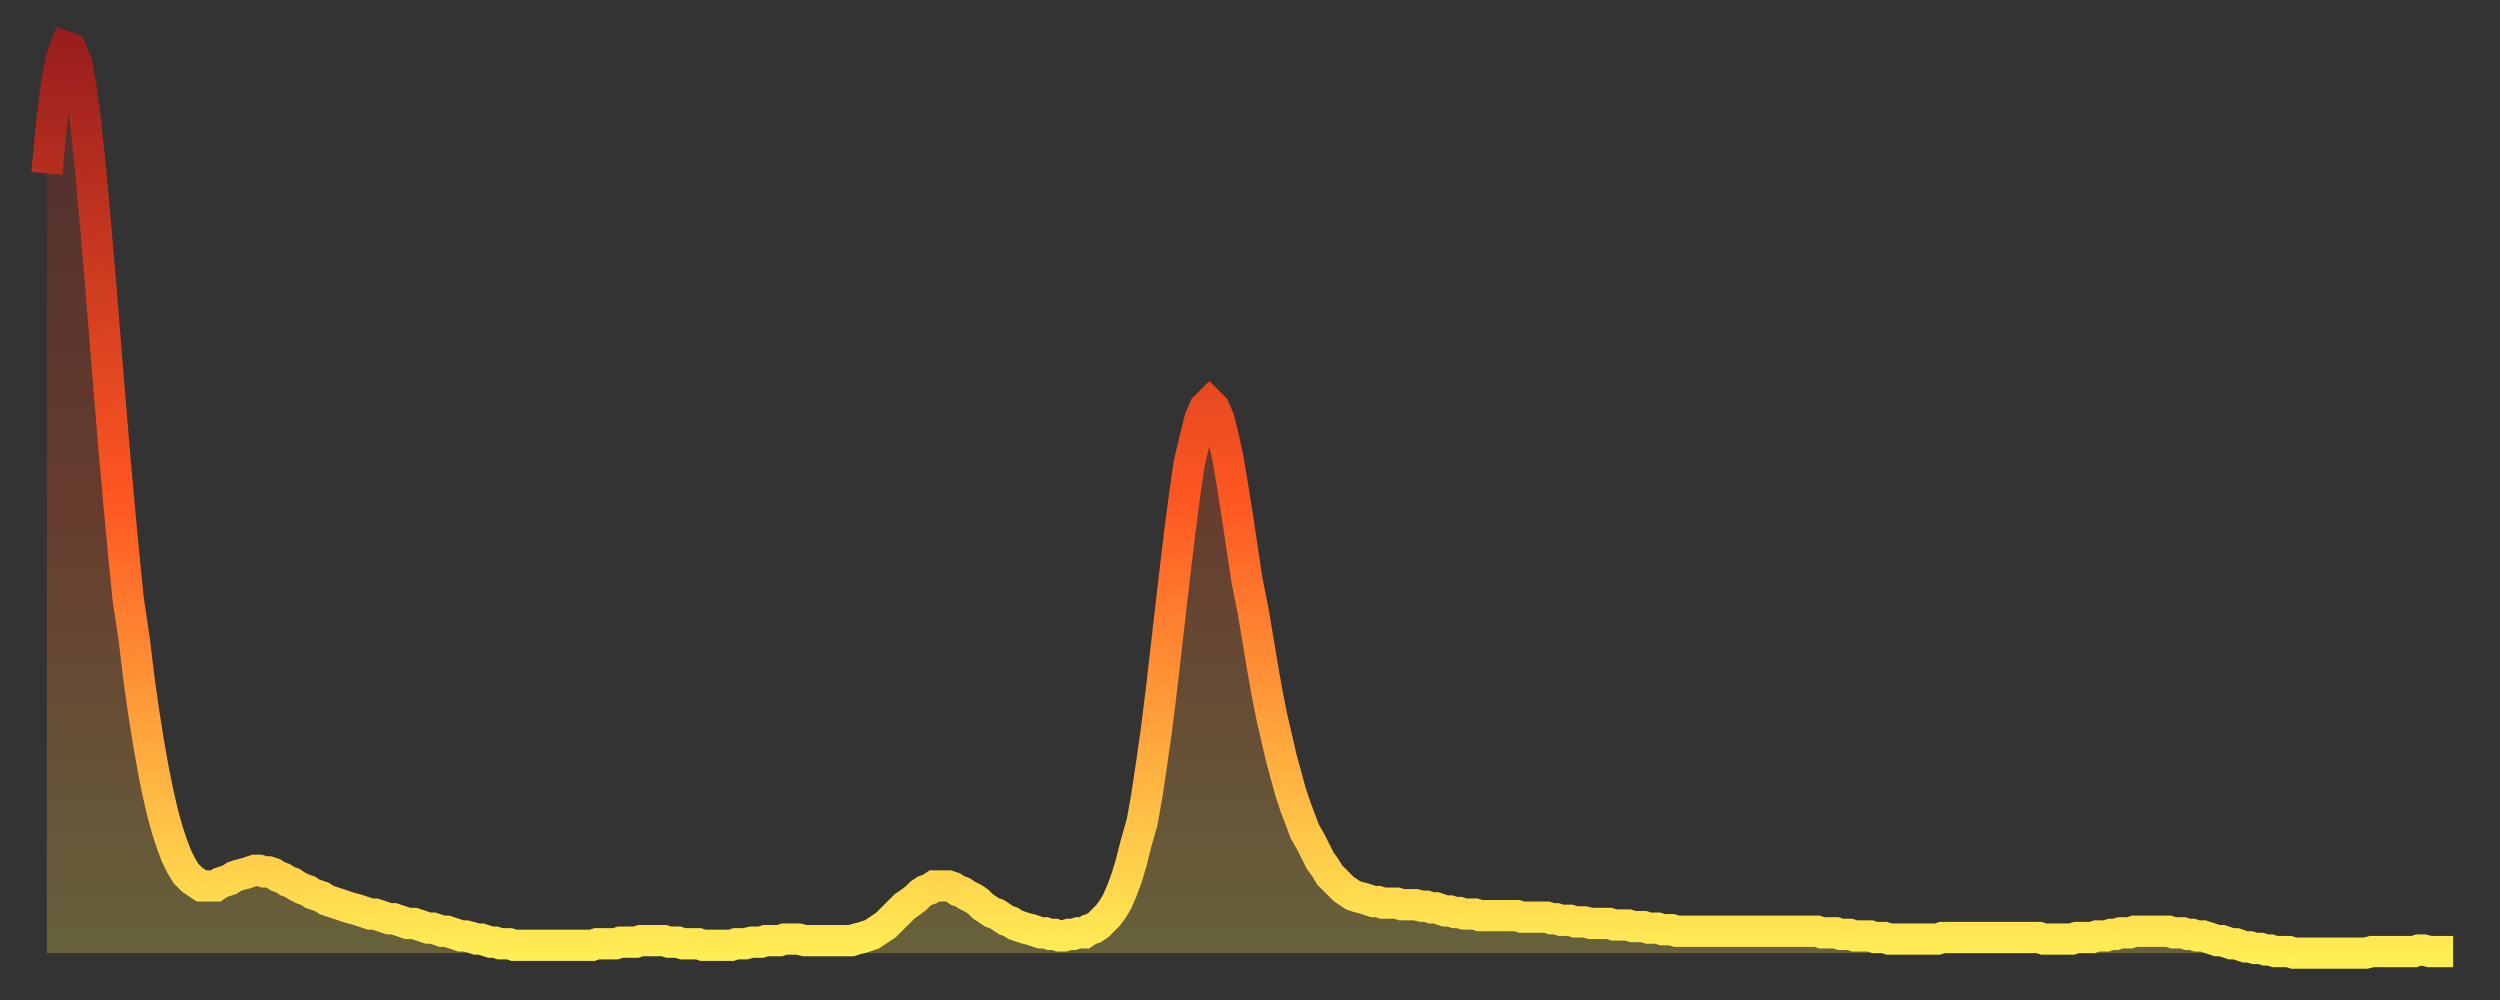 <?xml version="1.0" encoding="utf-8" ?>
<svg baseProfile="full" height="64" version="1.1" width="160" xmlns="http://www.w3.org/2000/svg" xmlns:ev="http://www.w3.org/2001/xml-events" xmlns:xlink="http://www.w3.org/1999/xlink"><rect width="100%" height="100%" fill="#333333" stroke="none"/><defs><linearGradient id="id36644" x1="0" x2="0" y1="0" y2="1"><stop offset="0%" stop-color="#9a1e1e" /><stop offset="50%" stop-color="#ff5722" /><stop offset="100%" stop-color="#ffee55" /></linearGradient></defs><g transform="translate(3,3)"><g><path d="M 0.0 8.1 0.3 4.9 0.6 2.5 0.9 0.8 1.2 0.0 1.5 0.1 1.9 1.0 2.2 2.7 2.5 5.0 2.8 7.9 3.1 11.2 3.4 14.7 3.7 18.4 4.0 22.1 4.3 25.7 4.6 29.1 4.9 32.3 5.2 35.3 5.6 38.0 5.9 40.5 6.2 42.6 6.5 44.5 6.8 46.2 7.1 47.7 7.4 49.0 7.7 50.1 8.0 51.0 8.3 51.8 8.6 52.4 8.9 52.9 9.3 53.3 9.6 53.5 9.9 53.7 10.2 53.7 10.5 53.7 10.8 53.7 11.1 53.5 11.4 53.4 11.7 53.3 12.0 53.1 12.3 53.0 12.7 52.9 13.0 52.8 13.3 52.7 13.6 52.7 13.9 52.8 14.2 52.8 14.5 52.9 14.8 53.1 15.1 53.2 15.4 53.4 15.7 53.5 16.0 53.7 16.4 53.9 16.7 54.0 17.0 54.2 17.3 54.3 17.6 54.4 17.9 54.6 18.2 54.7 18.5 54.8 18.8 54.9 19.1 55.0 19.4 55.1 19.8 55.2 20.1 55.3 20.4 55.4 20.7 55.5 21.0 55.5 21.3 55.6 21.6 55.7 21.9 55.8 22.2 55.8 22.5 55.9 22.8 56.0 23.1 56.1 23.5 56.1 23.8 56.2 24.1 56.3 24.4 56.4 24.7 56.4 25.0 56.5 25.3 56.6 25.6 56.6 25.9 56.7 26.2 56.8 26.5 56.9 26.8 56.9 27.2 57.0 27.5 57.1 27.8 57.1 28.1 57.2 28.4 57.3 28.7 57.3 29.0 57.4 29.3 57.4 29.6 57.4 29.9 57.5 30.2 57.5 30.6 57.5 30.9 57.5 31.2 57.5 31.5 57.5 31.8 57.5 32.1 57.5 32.4 57.5 32.7 57.5 33.0 57.5 33.3 57.5 33.6 57.5 33.9 57.5 34.3 57.5 34.6 57.5 34.9 57.5 35.2 57.4 35.5 57.4 35.8 57.4 36.1 57.4 36.4 57.4 36.7 57.3 37.0 57.3 37.3 57.3 37.7 57.3 38.0 57.2 38.3 57.2 38.6 57.2 38.9 57.2 39.2 57.2 39.5 57.2 39.8 57.3 40.1 57.3 40.4 57.3 40.7 57.4 41.0 57.4 41.4 57.4 41.7 57.4 42.0 57.5 42.3 57.5 42.6 57.5 42.9 57.5 43.2 57.5 43.5 57.5 43.8 57.5 44.1 57.4 44.4 57.4 44.7 57.4 45.1 57.3 45.4 57.3 45.7 57.3 46.0 57.2 46.3 57.2 46.6 57.2 46.9 57.2 47.2 57.1 47.5 57.1 47.8 57.1 48.1 57.1 48.5 57.2 48.8 57.2 49.1 57.2 49.4 57.2 49.7 57.2 50.0 57.2 50.3 57.2 50.6 57.2 50.9 57.2 51.2 57.2 51.5 57.2 51.8 57.1 52.2 57.0 52.5 56.9 52.8 56.8 53.1 56.6 53.4 56.4 53.7 56.2 54.0 55.9 54.3 55.6 54.6 55.3 54.9 55.0 55.2 54.8 55.6 54.5 55.9 54.2 56.2 54.0 56.5 53.9 56.8 53.7 57.1 53.7 57.4 53.7 57.7 53.7 58.0 53.8 58.3 54.0 58.6 54.1 58.9 54.3 59.3 54.5 59.6 54.7 59.9 55.0 60.2 55.2 60.5 55.4 60.8 55.5 61.1 55.7 61.4 55.9 61.7 56.0 62.0 56.2 62.3 56.3 62.6 56.4 63.0 56.5 63.3 56.6 63.6 56.7 63.9 56.7 64.2 56.8 64.5 56.8 64.8 56.9 65.1 56.9 65.4 56.8 65.7 56.8 66.0 56.7 66.4 56.7 66.7 56.5 67.0 56.4 67.3 56.2 67.6 55.9 67.9 55.6 68.2 55.2 68.5 54.7 68.8 54.0 69.1 53.2 69.4 52.2 69.7 51.0 70.1 49.6 70.4 47.9 70.7 45.9 71.0 43.8 71.3 41.4 71.6 38.8 71.9 36.2 72.2 33.6 72.5 31.1 72.8 28.8 73.1 26.7 73.5 25.0 73.8 23.8 74.1 23.1 74.4 22.8 74.7 23.1 75.0 23.8 75.3 25.0 75.6 26.4 75.9 28.2 76.2 30.1 76.5 32.1 76.8 34.1 77.2 36.1 77.5 37.9 77.8 39.7 78.1 41.4 78.4 42.9 78.7 44.2 79.0 45.5 79.3 46.6 79.6 47.7 79.9 48.6 80.2 49.4 80.5 50.2 80.9 50.9 81.2 51.5 81.5 52.1 81.8 52.5 82.1 53.0 82.4 53.3 82.7 53.6 83.0 53.9 83.3 54.1 83.6 54.3 83.9 54.4 84.3 54.5 84.6 54.6 84.9 54.7 85.2 54.7 85.5 54.8 85.8 54.8 86.1 54.8 86.4 54.8 86.7 54.9 87.0 54.9 87.3 54.9 87.6 54.9 88.0 55.0 88.3 55.0 88.6 55.1 88.9 55.1 89.2 55.2 89.5 55.3 89.8 55.3 90.1 55.4 90.4 55.4 90.7 55.5 91.0 55.5 91.4 55.5 91.7 55.6 92.0 55.6 92.3 55.6 92.6 55.6 92.9 55.6 93.2 55.6 93.5 55.6 93.8 55.6 94.1 55.6 94.4 55.7 94.7 55.7 95.1 55.7 95.4 55.7 95.7 55.7 96.0 55.7 96.3 55.8 96.6 55.8 96.9 55.9 97.2 55.9 97.5 55.9 97.8 56.0 98.1 56.0 98.4 56.0 98.8 56.1 99.1 56.1 99.4 56.1 99.7 56.1 100.0 56.1 100.3 56.2 100.6 56.2 100.9 56.2 101.2 56.2 101.5 56.3 101.8 56.3 102.2 56.3 102.5 56.4 102.8 56.4 103.1 56.4 103.4 56.5 103.7 56.5 104.0 56.5 104.3 56.6 104.6 56.6 104.9 56.6 105.2 56.6 105.5 56.6 105.9 56.6 106.2 56.6 106.5 56.6 106.8 56.6 107.1 56.6 107.4 56.6 107.7 56.6 108.0 56.6 108.3 56.6 108.6 56.6 108.9 56.6 109.3 56.6 109.6 56.6 109.9 56.6 110.2 56.6 110.5 56.6 110.8 56.6 111.1 56.6 111.4 56.6 111.7 56.6 112.0 56.6 112.3 56.6 112.6 56.6 113.0 56.6 113.3 56.6 113.6 56.7 113.9 56.7 114.2 56.7 114.5 56.7 114.8 56.8 115.1 56.8 115.4 56.8 115.7 56.9 116.0 56.9 116.3 56.9 116.7 56.9 117.0 57.0 117.3 57.0 117.6 57.0 117.9 57.1 118.2 57.1 118.5 57.1 118.8 57.1 119.1 57.1 119.4 57.1 119.7 57.1 120.1 57.1 120.4 57.1 120.7 57.1 121.0 57.1 121.3 57.0 121.6 57.0 121.9 57.0 122.2 57.0 122.5 57.0 122.8 57.0 123.1 57.0 123.4 57.0 123.8 57.0 124.1 57.0 124.4 57.0 124.7 57.0 125.0 57.0 125.3 57.0 125.6 57.0 125.9 57.0 126.2 57.0 126.5 57.0 126.8 57.0 127.2 57.0 127.5 57.0 127.8 57.1 128.1 57.1 128.4 57.1 128.7 57.1 129.0 57.1 129.3 57.1 129.6 57.1 129.9 57.0 130.2 57.0 130.5 57.0 130.9 57.0 131.2 56.9 131.5 56.9 131.8 56.9 132.1 56.8 132.4 56.8 132.7 56.7 133.0 56.7 133.3 56.7 133.6 56.6 133.9 56.6 134.2 56.6 134.6 56.6 134.9 56.6 135.2 56.6 135.5 56.6 135.8 56.6 136.1 56.7 136.4 56.7 136.7 56.7 137.0 56.8 137.3 56.8 137.6 56.9 138.0 56.9 138.3 57.0 138.6 57.1 138.9 57.2 139.2 57.2 139.5 57.3 139.8 57.4 140.1 57.4 140.4 57.5 140.7 57.6 141.0 57.6 141.3 57.7 141.7 57.7 142.0 57.8 142.3 57.8 142.6 57.9 142.9 57.9 143.2 57.9 143.5 57.9 143.8 58.0 144.1 58.0 144.4 58.0 144.7 58.0 145.1 58.0 145.4 58.0 145.7 58.0 146.0 58.0 146.3 58.0 146.6 58.0 146.9 58.0 147.2 58.0 147.5 58.0 147.8 58.0 148.1 58.0 148.4 58.0 148.8 57.9 149.1 57.9 149.4 57.9 149.7 57.9 150.0 57.9 150.3 57.9 150.6 57.9 150.9 57.9 151.2 57.9 151.5 57.9 151.8 57.8 152.1 57.8 152.5 57.9 152.8 57.9 153.1 57.9 153.4 57.9 153.7 57.9 154.0 57.9" fill="none" id="graph-curve" opacity="1" stroke="url(#id36644)" stroke-width="2" /><path d="M 0 58 L 0.0 8.1 0.3 4.9 0.6 2.5 0.9 0.8 1.2 0.0 1.5 0.1 1.9 1.0 2.2 2.7 2.5 5.0 2.8 7.9 3.1 11.2 3.4 14.7 3.7 18.4 4.0 22.1 4.3 25.7 4.6 29.1 4.9 32.3 5.2 35.3 5.6 38.0 5.9 40.5 6.2 42.6 6.5 44.5 6.8 46.2 7.1 47.7 7.4 49.0 7.7 50.1 8.0 51.0 8.3 51.8 8.6 52.4 8.9 52.9 9.3 53.3 9.6 53.5 9.9 53.7 10.2 53.7 10.5 53.7 10.8 53.7 11.1 53.5 11.4 53.4 11.7 53.3 12.0 53.1 12.3 53.0 12.7 52.9 13.0 52.8 13.3 52.7 13.6 52.7 13.9 52.8 14.2 52.8 14.5 52.9 14.8 53.1 15.1 53.2 15.4 53.4 15.7 53.5 16.0 53.7 16.4 53.9 16.7 54.0 17.0 54.2 17.3 54.3 17.6 54.4 17.9 54.6 18.2 54.7 18.5 54.8 18.8 54.9 19.1 55.0 19.4 55.1 19.8 55.2 20.1 55.3 20.4 55.4 20.7 55.5 21.0 55.5 21.3 55.6 21.6 55.7 21.9 55.8 22.2 55.8 22.5 55.9 22.8 56.0 23.1 56.1 23.5 56.1 23.8 56.2 24.1 56.3 24.4 56.4 24.7 56.4 25.0 56.5 25.3 56.6 25.6 56.6 25.9 56.7 26.2 56.8 26.5 56.9 26.8 56.9 27.2 57.0 27.5 57.1 27.8 57.1 28.1 57.2 28.4 57.3 28.7 57.3 29.0 57.4 29.3 57.4 29.6 57.4 29.9 57.5 30.2 57.5 30.6 57.5 30.9 57.5 31.2 57.5 31.5 57.5 31.8 57.5 32.1 57.5 32.4 57.5 32.7 57.5 33.0 57.5 33.3 57.5 33.6 57.5 33.9 57.5 34.3 57.5 34.6 57.5 34.9 57.5 35.2 57.4 35.5 57.4 35.8 57.4 36.1 57.4 36.4 57.4 36.7 57.3 37.0 57.3 37.3 57.3 37.7 57.3 38.0 57.2 38.3 57.2 38.6 57.2 38.9 57.2 39.2 57.2 39.5 57.2 39.8 57.3 40.1 57.3 40.4 57.3 40.7 57.4 41.0 57.4 41.4 57.4 41.7 57.4 42.0 57.5 42.3 57.5 42.6 57.5 42.9 57.5 43.2 57.5 43.5 57.5 43.8 57.5 44.1 57.4 44.4 57.4 44.7 57.4 45.1 57.3 45.4 57.3 45.7 57.3 46.0 57.2 46.3 57.2 46.6 57.2 46.9 57.2 47.2 57.1 47.5 57.1 47.8 57.1 48.1 57.1 48.5 57.2 48.8 57.2 49.1 57.2 49.4 57.2 49.7 57.2 50.0 57.2 50.3 57.2 50.6 57.2 50.9 57.2 51.2 57.2 51.5 57.2 51.8 57.1 52.2 57.0 52.5 56.9 52.8 56.8 53.1 56.6 53.4 56.4 53.7 56.2 54.0 55.9 54.3 55.6 54.6 55.3 54.9 55.0 55.2 54.8 55.6 54.5 55.9 54.2 56.2 54.0 56.5 53.9 56.8 53.7 57.1 53.7 57.4 53.7 57.7 53.7 58.0 53.8 58.3 54.0 58.6 54.1 58.9 54.3 59.3 54.5 59.6 54.7 59.9 55.0 60.2 55.2 60.5 55.4 60.8 55.5 61.1 55.7 61.4 55.9 61.7 56.0 62.0 56.2 62.3 56.3 62.6 56.4 63.0 56.5 63.3 56.6 63.6 56.7 63.9 56.7 64.2 56.8 64.5 56.8 64.8 56.9 65.1 56.9 65.4 56.8 65.7 56.8 66.0 56.7 66.4 56.7 66.7 56.5 67.0 56.4 67.3 56.2 67.6 55.9 67.9 55.6 68.2 55.2 68.5 54.7 68.8 54.0 69.1 53.2 69.4 52.2 69.7 51.0 70.1 49.6 70.4 47.9 70.7 45.9 71.0 43.8 71.3 41.4 71.6 38.8 71.9 36.2 72.2 33.6 72.5 31.1 72.8 28.8 73.1 26.7 73.5 25.0 73.8 23.8 74.1 23.1 74.4 22.8 74.7 23.1 75.0 23.8 75.3 25.0 75.6 26.4 75.9 28.2 76.2 30.1 76.5 32.1 76.8 34.1 77.2 36.1 77.5 37.9 77.8 39.7 78.1 41.4 78.4 42.9 78.7 44.2 79.0 45.5 79.3 46.6 79.6 47.7 79.9 48.6 80.2 49.4 80.5 50.2 80.9 50.9 81.2 51.5 81.5 52.1 81.8 52.5 82.1 53.0 82.4 53.3 82.7 53.6 83.0 53.9 83.3 54.1 83.6 54.3 83.9 54.4 84.3 54.5 84.6 54.6 84.9 54.7 85.2 54.7 85.5 54.8 85.8 54.8 86.1 54.8 86.4 54.8 86.7 54.9 87.0 54.9 87.3 54.9 87.6 54.9 88.0 55.0 88.3 55.0 88.6 55.1 88.9 55.1 89.2 55.2 89.5 55.3 89.8 55.3 90.1 55.4 90.4 55.4 90.7 55.5 91.0 55.5 91.4 55.5 91.7 55.6 92.0 55.6 92.3 55.6 92.6 55.6 92.9 55.6 93.2 55.6 93.5 55.6 93.8 55.6 94.1 55.6 94.4 55.7 94.7 55.7 95.1 55.7 95.4 55.7 95.7 55.7 96.0 55.7 96.3 55.8 96.6 55.8 96.9 55.9 97.2 55.9 97.5 55.9 97.8 56.0 98.1 56.0 98.4 56.0 98.8 56.1 99.1 56.1 99.4 56.1 99.7 56.1 100.0 56.1 100.3 56.2 100.6 56.2 100.9 56.2 101.2 56.2 101.5 56.3 101.8 56.3 102.2 56.3 102.5 56.4 102.8 56.4 103.1 56.4 103.4 56.5 103.7 56.5 104.0 56.5 104.3 56.6 104.6 56.6 104.9 56.6 105.2 56.6 105.5 56.6 105.9 56.6 106.2 56.6 106.5 56.6 106.8 56.6 107.1 56.6 107.4 56.6 107.7 56.6 108.0 56.6 108.3 56.6 108.6 56.6 108.9 56.6 109.3 56.6 109.6 56.6 109.9 56.6 110.2 56.6 110.5 56.6 110.8 56.6 111.1 56.6 111.4 56.6 111.7 56.6 112.0 56.6 112.3 56.6 112.6 56.6 113.0 56.6 113.3 56.6 113.6 56.7 113.9 56.7 114.2 56.7 114.5 56.7 114.8 56.8 115.1 56.8 115.4 56.8 115.7 56.9 116.0 56.9 116.3 56.9 116.7 56.9 117.0 57.0 117.3 57.0 117.6 57.0 117.9 57.1 118.2 57.1 118.5 57.1 118.8 57.1 119.1 57.1 119.4 57.1 119.7 57.1 120.1 57.1 120.4 57.1 120.7 57.1 121.0 57.1 121.3 57.0 121.6 57.0 121.9 57.0 122.2 57.0 122.5 57.0 122.8 57.0 123.1 57.0 123.4 57.0 123.8 57.0 124.1 57.0 124.4 57.0 124.7 57.0 125.0 57.0 125.3 57.0 125.6 57.0 125.9 57.0 126.2 57.0 126.5 57.0 126.8 57.0 127.2 57.0 127.5 57.0 127.8 57.1 128.1 57.1 128.4 57.1 128.7 57.1 129.0 57.1 129.3 57.1 129.6 57.1 129.9 57.0 130.2 57.0 130.5 57.0 130.9 57.0 131.2 56.9 131.5 56.9 131.8 56.9 132.1 56.8 132.4 56.8 132.7 56.7 133.0 56.7 133.3 56.7 133.6 56.6 133.9 56.6 134.2 56.6 134.6 56.6 134.9 56.6 135.2 56.6 135.5 56.6 135.8 56.6 136.1 56.7 136.4 56.7 136.7 56.7 137.0 56.8 137.3 56.8 137.6 56.9 138.0 56.9 138.3 57.0 138.6 57.1 138.9 57.2 139.2 57.2 139.5 57.3 139.8 57.4 140.1 57.4 140.4 57.5 140.7 57.6 141.0 57.6 141.3 57.7 141.7 57.7 142.0 57.8 142.3 57.8 142.6 57.9 142.9 57.9 143.2 57.9 143.5 57.9 143.8 58.0 144.1 58.0 144.4 58.0 144.7 58.0 145.1 58.0 145.4 58.0 145.7 58.0 146.0 58.0 146.3 58.0 146.6 58.0 146.9 58.0 147.2 58.0 147.5 58.0 147.8 58.0 148.1 58.0 148.4 58.0 148.8 57.9 149.1 57.9 149.4 57.9 149.7 57.9 150.0 57.9 150.3 57.9 150.6 57.9 150.9 57.9 151.2 57.9 151.5 57.9 151.8 57.8 152.1 57.8 152.5 57.9 152.8 57.9 153.1 57.9 153.4 57.9 153.7 57.9 154.0 57.9 154 58" fill="url(#id36644)" fill-opacity=".25" id="graph-shadow" /></g></g></svg>